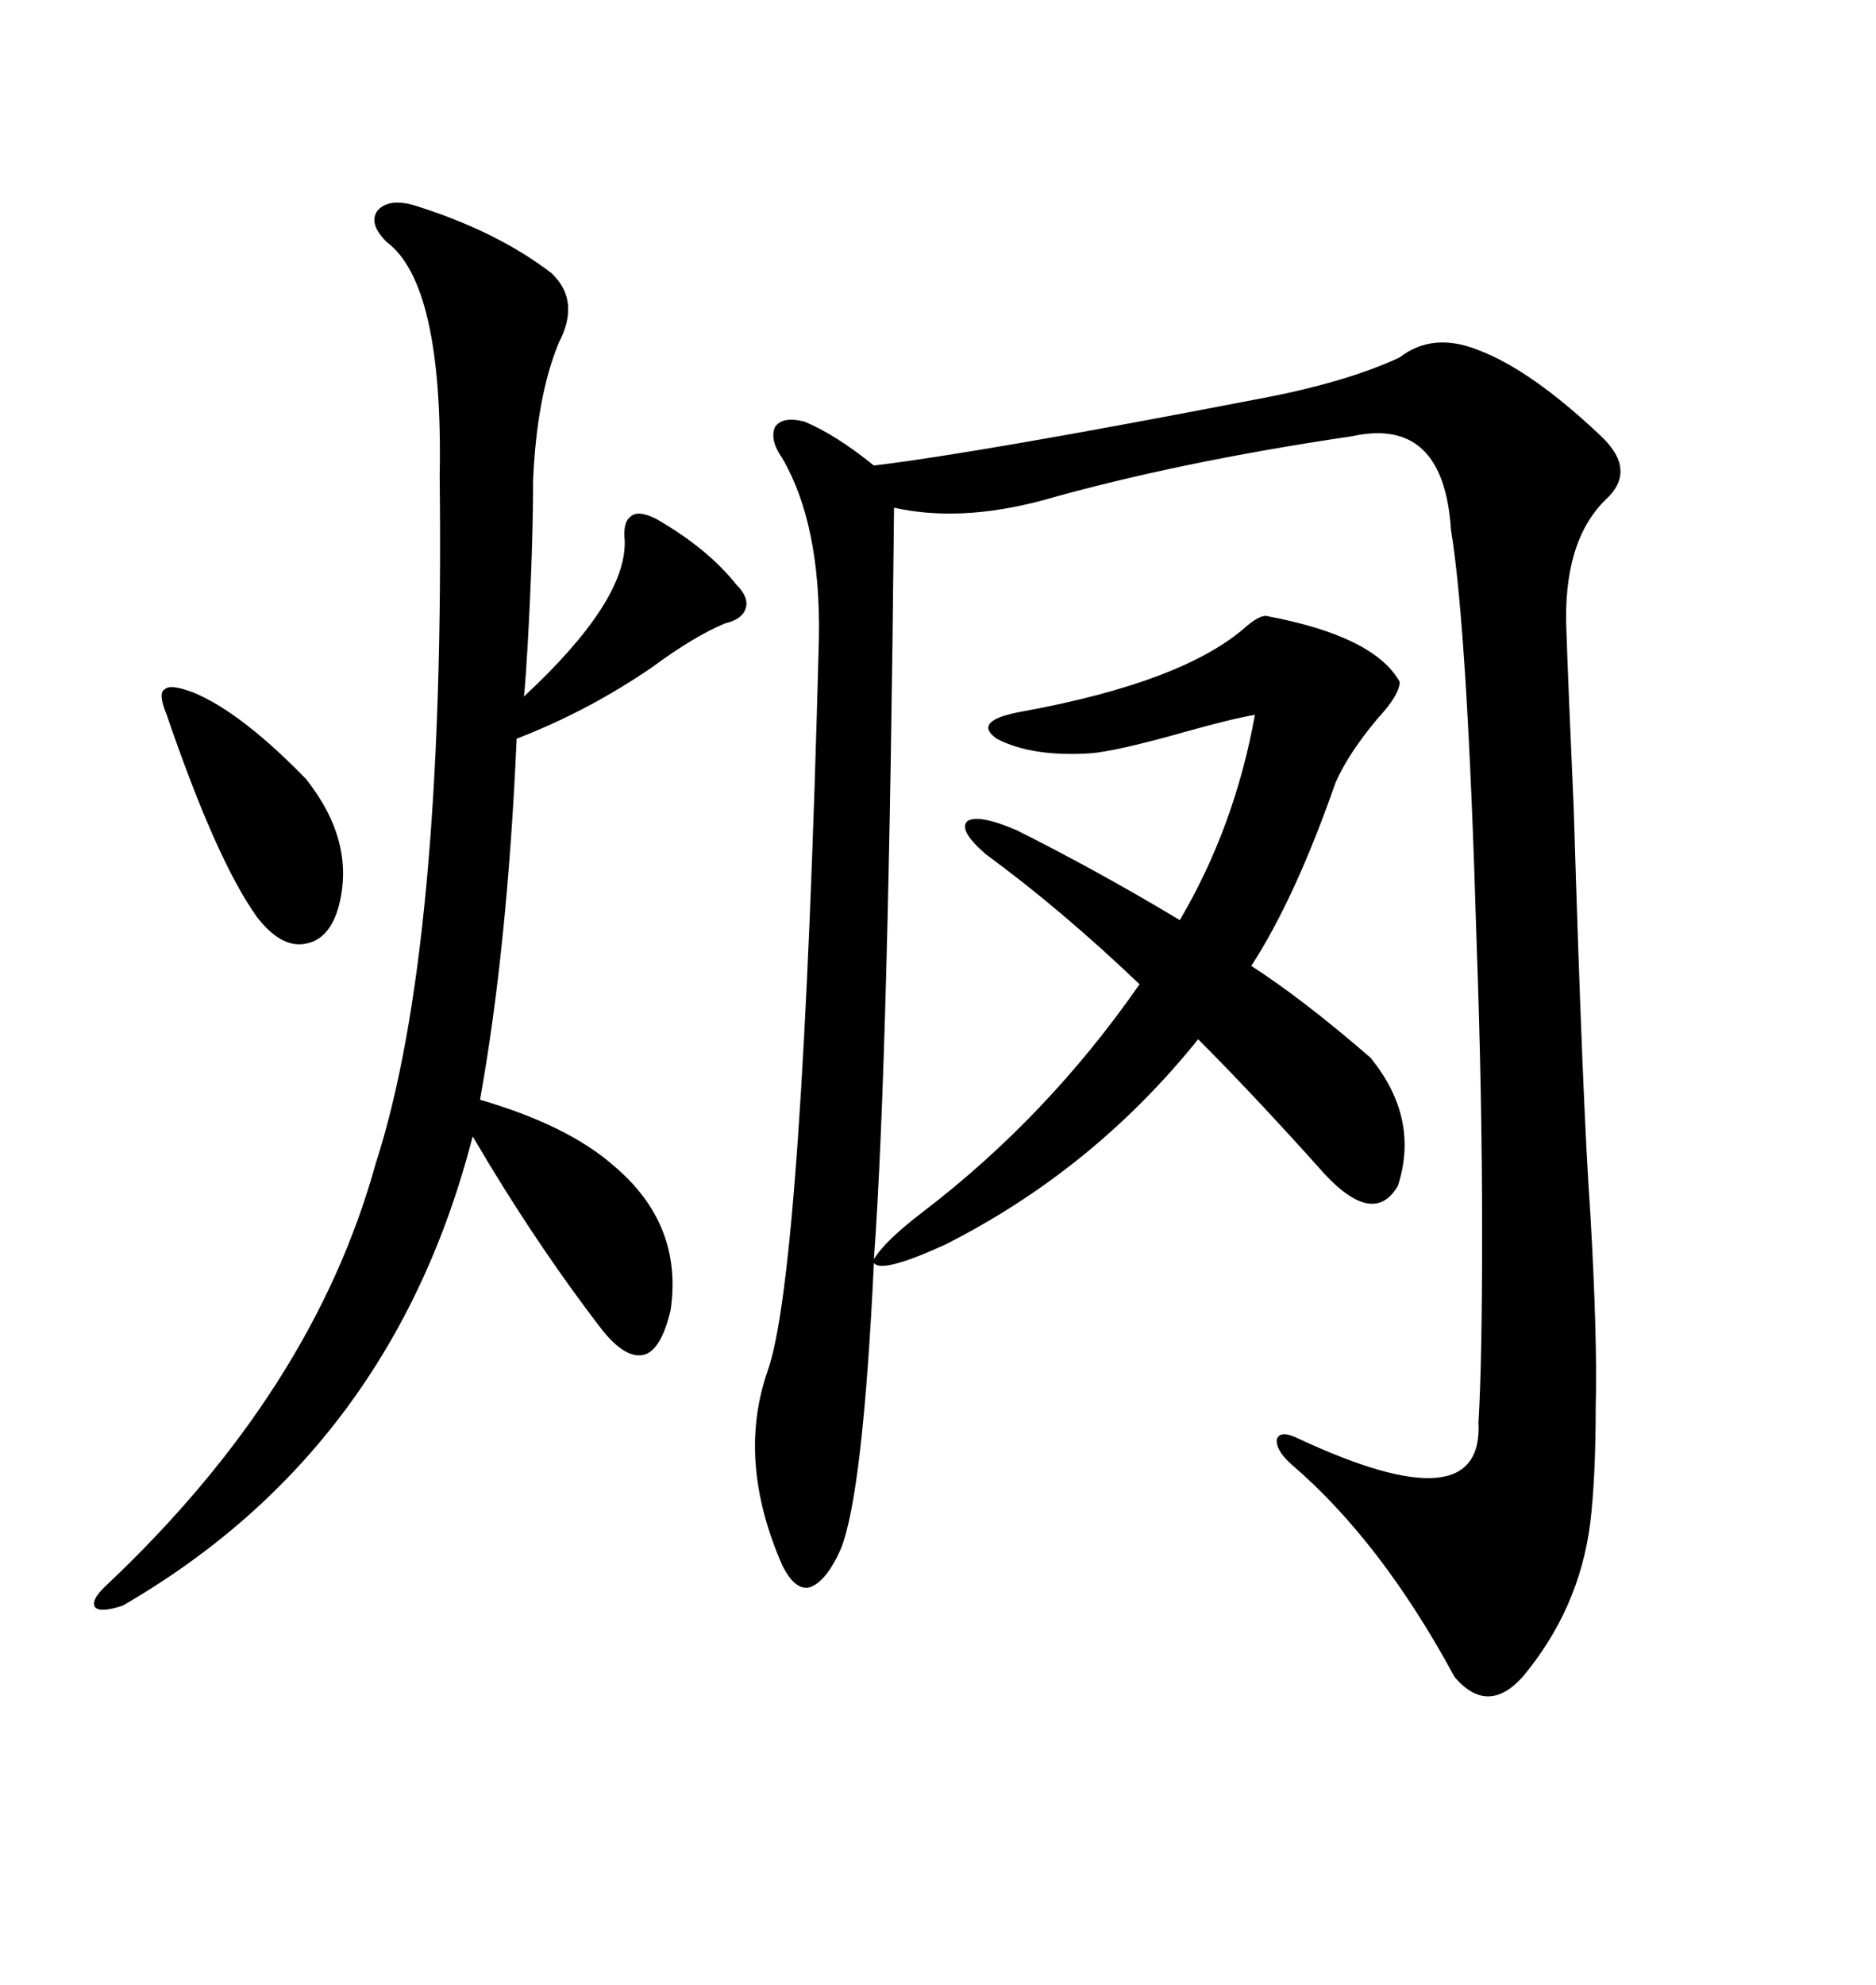 <svg xmlns="http://www.w3.org/2000/svg" xmlns:xlink="http://www.w3.org/1999/xlink" width="300" height="317.285"><path d="M202.44 98.44L202.44 98.44Q219.73 101.66 223.83 108.98L223.83 108.98Q223.83 111.04 220.31 114.84L220.31 114.84Q215.63 120.41 213.57 125.10L213.57 125.10Q207.13 143.55 200.10 154.39L200.10 154.39Q208.30 159.67 219.14 169.04L219.14 169.04Q227.05 178.71 223.54 189.55L223.54 189.55Q219.43 196.58 210.64 186.33L210.64 186.33Q200.10 174.61 191.60 166.11L191.60 166.11Q174.90 186.91 151.17 198.93L151.17 198.93Q140.92 203.61 139.75 201.86L139.75 201.86Q137.99 238.77 134.47 247.56L134.47 247.56Q132.13 252.83 129.49 253.71L129.49 253.71Q127.15 254.30 125.10 250.20L125.10 250.20Q117.77 233.50 122.75 219.14L122.75 219.14Q128.32 203.61 130.96 101.95L130.96 101.95Q131.25 83.79 125.10 73.24L125.10 73.24Q123.05 70.31 123.93 68.26L123.93 68.26Q125.10 66.50 128.61 67.38L128.61 67.38Q133.59 69.43 139.75 74.41L139.75 74.41Q156.74 72.36 200.68 63.87L200.68 63.87Q215.04 61.23 223.83 57.13L223.83 57.13Q229.10 53.03 236.43 55.96L236.43 55.96Q244.92 59.18 256.05 69.73L256.05 69.73Q261.91 75.29 256.64 79.98L256.64 79.98Q249.90 86.72 250.49 100.78L250.49 100.78Q250.78 109.57 251.66 129.20L251.66 129.20Q253.13 177.54 254.30 193.65L254.30 193.65Q255.47 213.87 255.18 224.71L255.18 224.71Q255.18 236.13 254.30 243.46L254.30 243.46Q252.54 257.23 243.46 268.07L243.46 268.07Q237.89 274.22 232.62 268.07L232.62 268.07Q220.90 246.39 206.54 234.08L206.54 234.08Q203.91 231.74 204.20 229.98L204.20 229.98Q204.79 228.52 207.71 229.98L207.71 229.98Q237.30 243.75 236.43 227.34L236.43 227.34Q237.01 217.97 237.01 196.88L237.01 196.88Q237.01 175.20 236.13 150.59L236.13 150.59Q234.67 100.78 232.03 84.67L232.03 84.67Q230.86 66.50 216.21 69.73L216.21 69.73Q188.38 73.83 166.70 79.98L166.70 79.98Q153.52 83.50 142.97 81.15L142.97 81.15Q142.09 169.34 139.75 201.27L139.75 201.27Q141.50 198.34 147.66 193.65L147.66 193.65Q167.58 178.42 182.23 157.32L182.23 157.32Q169.63 145.31 157.62 136.52L157.62 136.52Q153.22 132.71 154.69 131.25L154.69 131.25Q156.45 130.08 162.60 132.71L162.60 132.71Q175.49 139.16 188.67 147.07L188.67 147.07Q197.46 132.13 200.68 114.26L200.68 114.26Q197.17 114.84 189.84 116.89L189.84 116.89Q178.42 120.12 174.32 120.41L174.32 120.41Q164.94 121.00 159.38 118.07L159.38 118.07Q155.27 115.14 163.77 113.67L163.77 113.67Q189.26 108.98 199.22 100.20L199.22 100.20Q201.27 98.44 202.44 98.44ZM66.21 32.81L66.21 32.81Q79.39 36.91 88.18 43.65L88.18 43.65Q92.87 48.05 89.36 54.79L89.36 54.79Q85.84 63.28 85.25 76.76L85.25 76.76Q85.25 87.60 84.38 103.13L84.38 103.13Q84.08 108.40 83.79 111.33L83.79 111.33Q100.20 96.09 99.90 86.43L99.90 86.43Q99.61 83.50 100.78 82.62L100.78 82.62Q101.95 81.45 104.88 82.91L104.88 82.91Q113.09 87.60 117.77 93.46L117.77 93.46Q119.82 95.51 119.24 97.27L119.24 97.27Q118.65 99.02 116.02 99.61L116.02 99.61Q111.04 101.66 104.30 106.64L104.30 106.64Q94.04 113.67 82.62 118.07L82.62 118.07Q81.15 151.46 76.76 175.78L76.76 175.78Q90.82 179.88 98.14 186.33L98.14 186.33Q109.28 195.70 107.23 209.47L107.23 209.47Q105.76 215.63 103.13 216.50L103.13 216.50Q100.20 217.38 96.39 212.70L96.39 212.70Q85.55 198.63 75.59 181.64L75.59 181.64Q62.70 231.74 19.63 256.64L19.63 256.64Q16.11 257.81 15.23 256.93L15.23 256.93Q14.36 255.76 17.29 253.13L17.29 253.13Q50.10 222.07 60.06 186.04L60.06 186.04Q71.19 151.76 70.31 76.17L70.31 76.17Q70.90 45.41 61.82 38.67L61.82 38.67Q58.89 35.74 60.35 33.69L60.35 33.69Q62.11 31.64 66.21 32.81ZM31.05 110.74L31.05 110.74Q38.67 113.96 48.93 124.51L48.93 124.51Q56.84 134.47 54.20 144.73L54.20 144.73Q52.73 150.29 48.63 150.88L48.63 150.88Q44.82 151.46 41.02 146.48L41.02 146.48Q34.57 137.40 26.66 114.26L26.66 114.26Q25.20 110.74 26.37 110.16L26.37 110.16Q27.25 109.28 31.05 110.74Z"/></svg>
